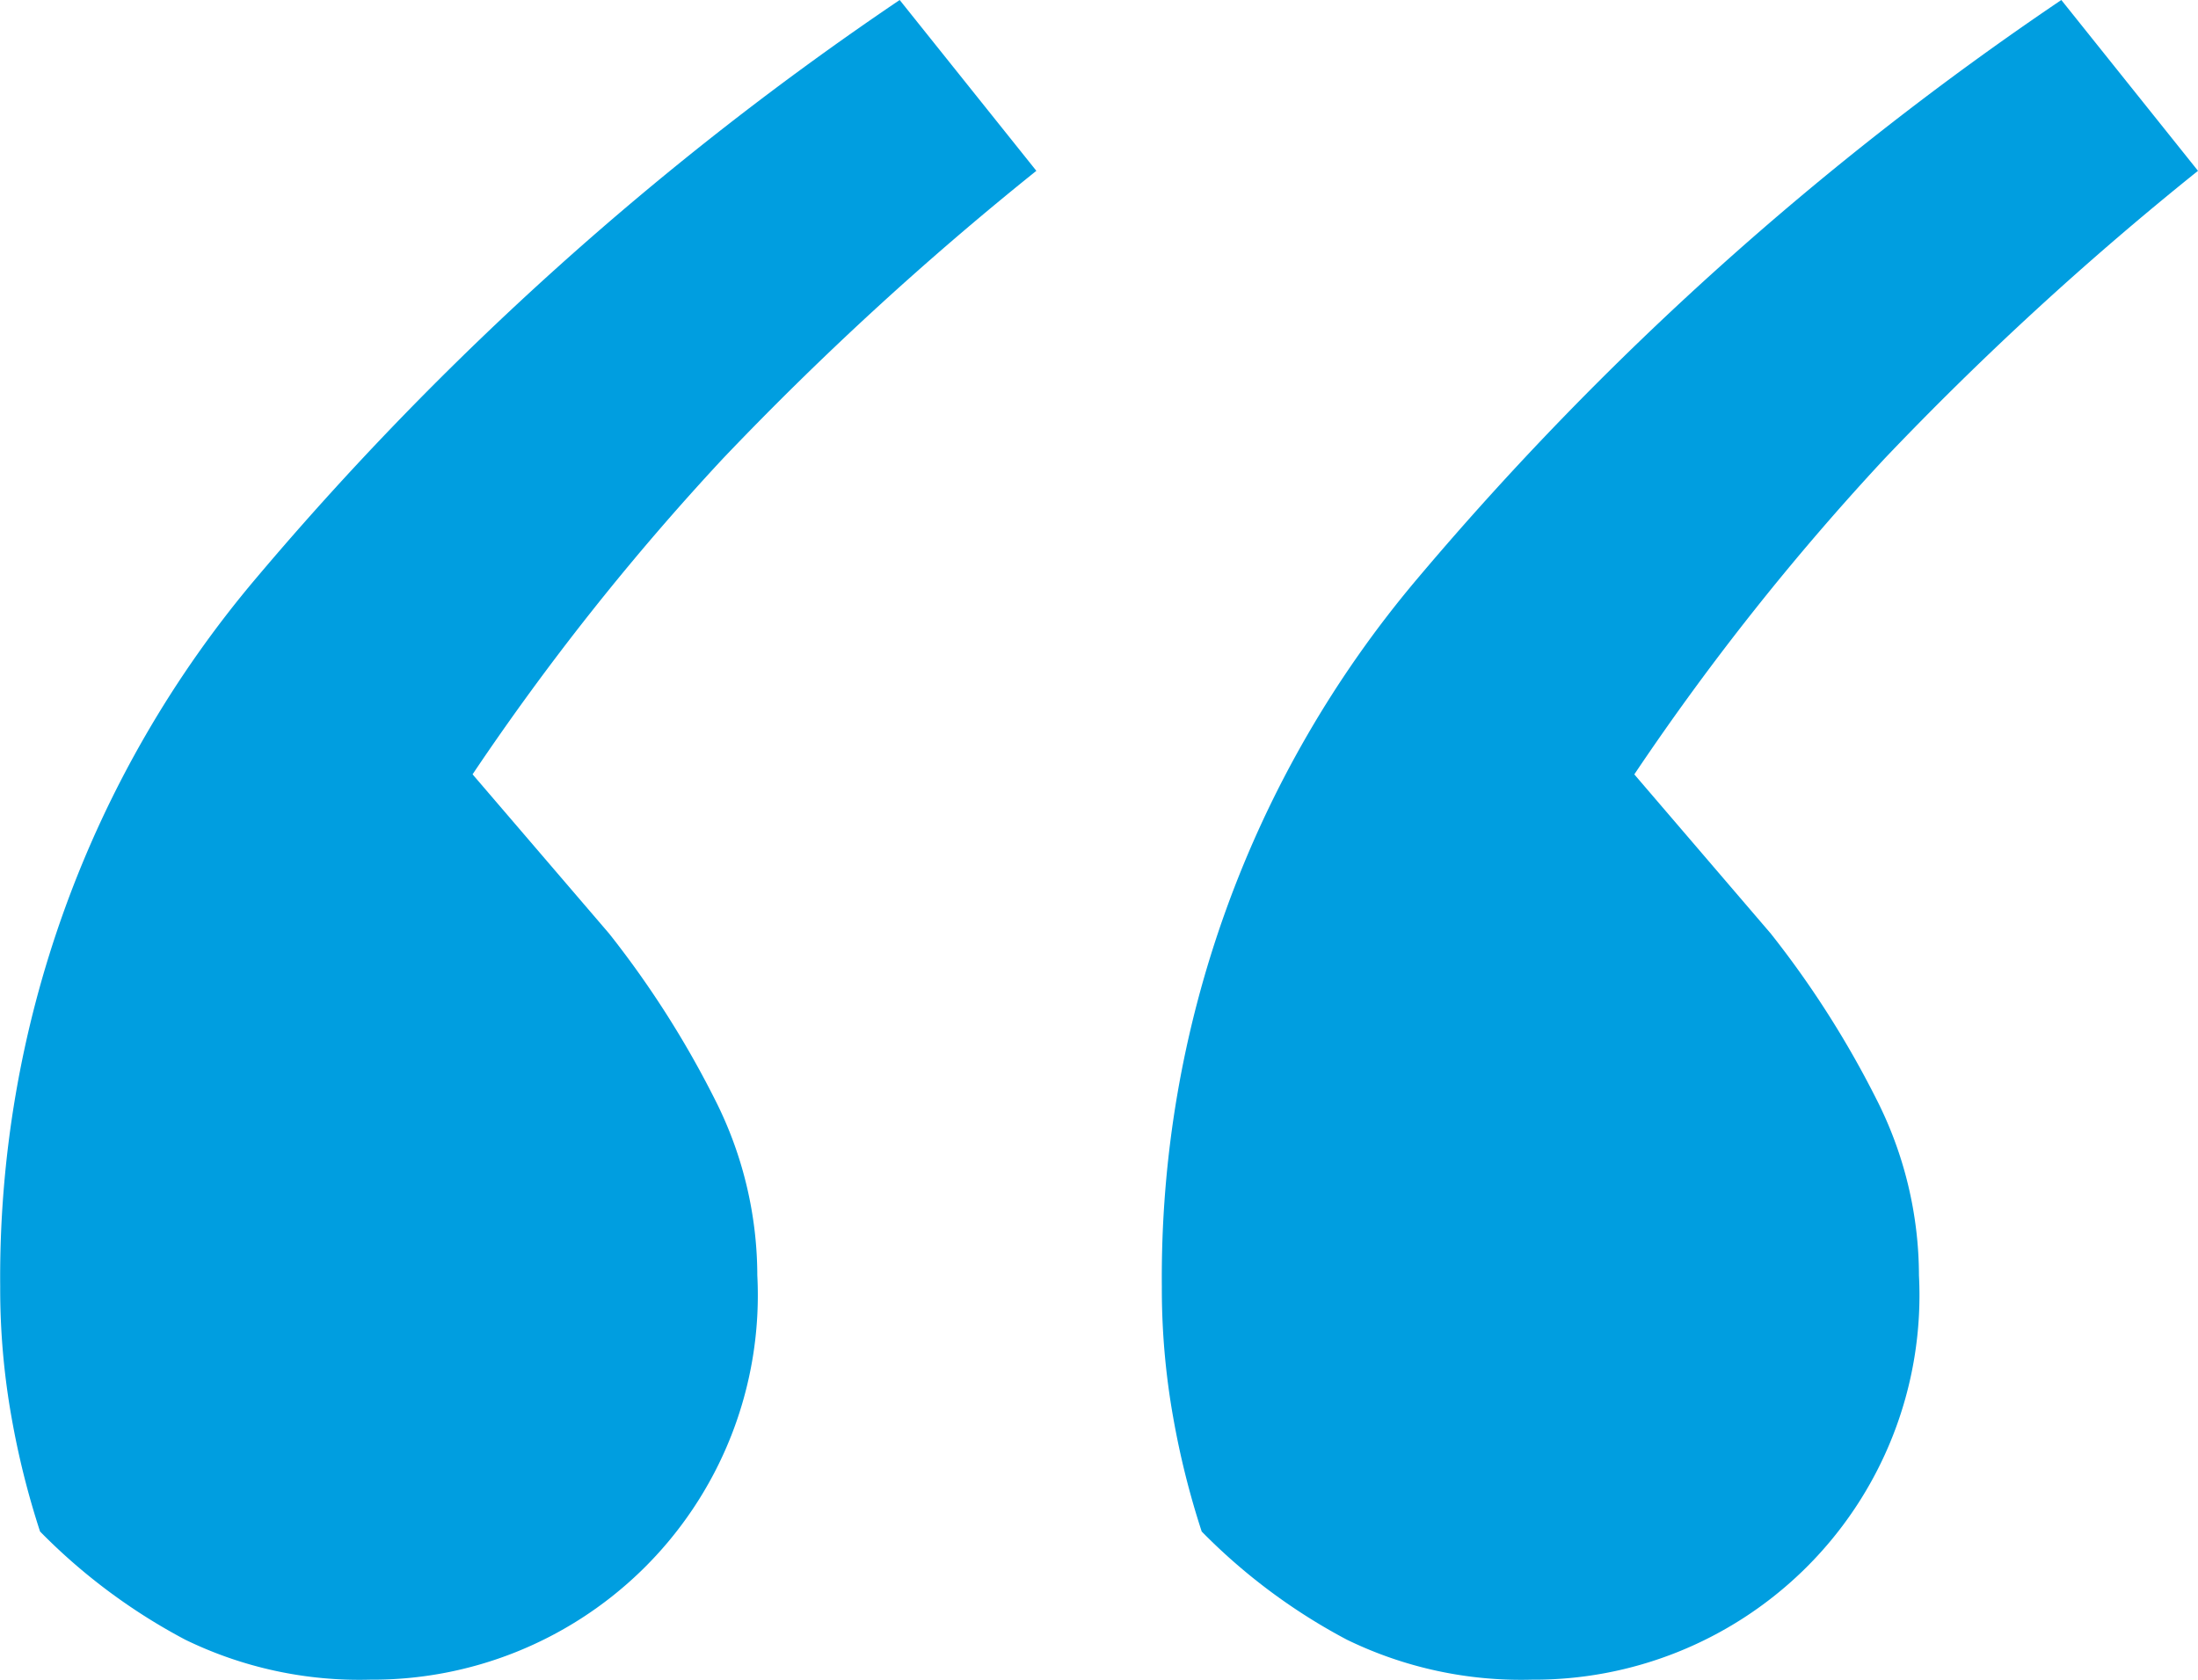 <svg xmlns="http://www.w3.org/2000/svg" width="44" height="33.627" viewBox="0 0 44 33.627"><defs><style>.a{fill:#009ee0;}</style></defs><path class="a" d="M-20.393-33.534a7.961,7.961,0,0,1,3.7.8,11.81,11.81,0,0,1,2.907,2.166,16.639,16.639,0,0,1,.57,2.28,14.636,14.636,0,0,1,.228,2.622,21.667,21.667,0,0,1-5.13,14.192A62.968,62.968,0,0,1-30.994.093l-2.736-3.42A63.685,63.685,0,0,0-27.46-9.083a51.047,51.047,0,0,0,5.016-6.326L-25.18-18.6a19.377,19.377,0,0,1-2.109-3.306,7.811,7.811,0,0,1-.855-3.534,7.685,7.685,0,0,1,2.337-5.927A7.723,7.723,0,0,1-20.393-33.534Zm-23.254,0a7.961,7.961,0,0,1,3.7.8,11.81,11.81,0,0,1,2.907,2.166,16.638,16.638,0,0,1,.57,2.28,14.637,14.637,0,0,1,.228,2.622,21.667,21.667,0,0,1-5.13,14.192A62.968,62.968,0,0,1-54.248.093l-2.736-3.42a63.685,63.685,0,0,0,6.269-5.756A51.048,51.048,0,0,0-45.7-15.41L-48.434-18.6a19.377,19.377,0,0,1-2.109-3.306,7.811,7.811,0,0,1-.855-3.534,7.685,7.685,0,0,1,2.337-5.927A7.723,7.723,0,0,1-43.647-33.534Z" transform="translate(-12.984 0.093) rotate(180)"/></svg>